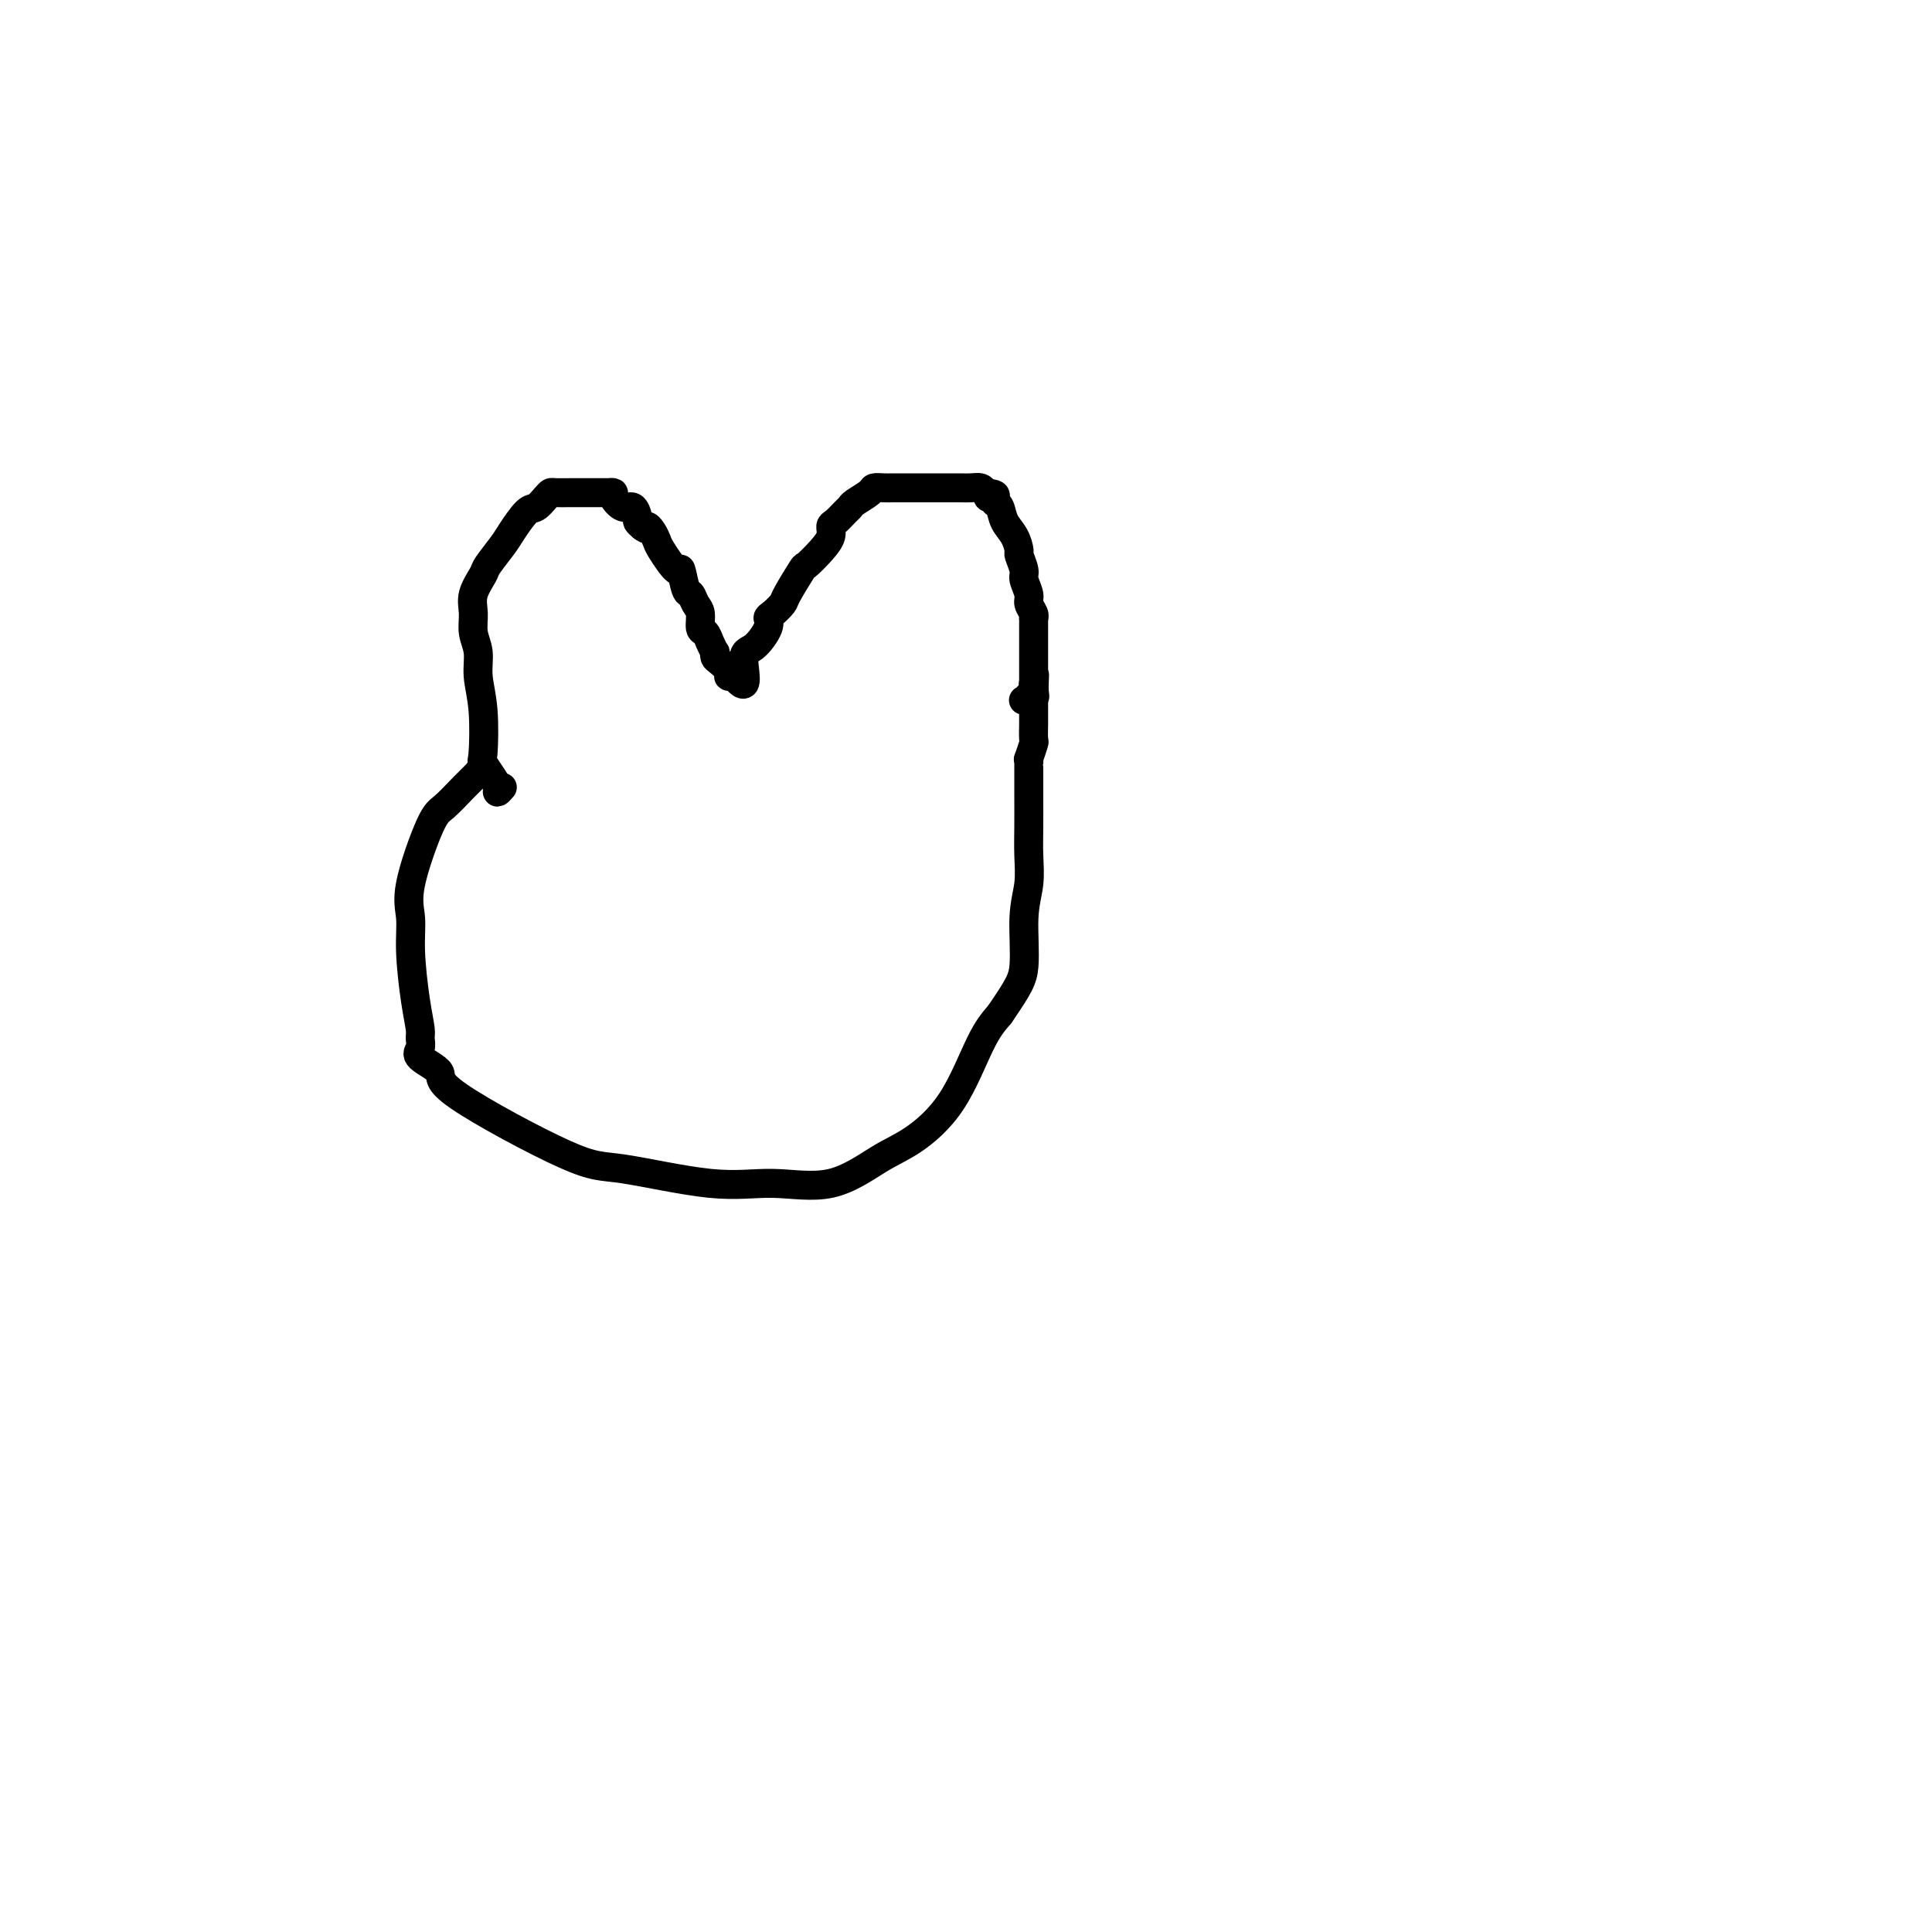 <svg viewBox='0 0 400 400' version='1.1' xmlns='http://www.w3.org/2000/svg' xmlns:xlink='http://www.w3.org/1999/xlink'><g fill='none' stroke='#000000' stroke-width='6' stroke-linecap='round' stroke-linejoin='round'><path d='M104,163c-0.437,0.500 -0.874,0.999 -1,1c-0.126,0.001 0.058,-0.497 0,-1c-0.058,-0.503 -0.359,-1.011 -1,-2c-0.641,-0.989 -1.621,-2.459 -2,-3c-0.379,-0.541 -0.158,-0.153 0,-2c0.158,-1.847 0.253,-5.929 0,-9c-0.253,-3.071 -0.854,-5.132 -1,-7c-0.146,-1.868 0.164,-3.544 0,-5c-0.164,-1.456 -0.803,-2.692 -1,-4c-0.197,-1.308 0.048,-2.689 0,-4c-0.048,-1.311 -0.390,-2.551 0,-4c0.390,-1.449 1.512,-3.107 2,-4c0.488,-0.893 0.343,-1.022 1,-2c0.657,-0.978 2.116,-2.804 3,-4c0.884,-1.196 1.193,-1.760 2,-3c0.807,-1.240 2.112,-3.155 3,-4c0.888,-0.845 1.358,-0.619 2,-1c0.642,-0.381 1.456,-1.370 2,-2c0.544,-0.630 0.819,-0.901 1,-1c0.181,-0.099 0.266,-0.027 1,0c0.734,0.027 2.115,0.007 3,0c0.885,-0.007 1.275,-0.002 2,0c0.725,0.002 1.786,0.002 3,0c1.214,-0.002 2.580,-0.007 3,0c0.420,0.007 -0.105,0.024 0,0c0.105,-0.024 0.841,-0.091 1,0c0.159,0.091 -0.259,0.339 0,1c0.259,0.661 1.197,1.735 2,2c0.803,0.265 1.473,-0.280 2,0c0.527,0.280 0.911,1.383 1,2c0.089,0.617 -0.117,0.748 0,1c0.117,0.252 0.559,0.626 1,1'/><path d='M133,109c1.264,1.051 0.924,0.179 1,0c0.076,-0.179 0.570,0.337 1,1c0.430,0.663 0.798,1.474 1,2c0.202,0.526 0.239,0.766 1,2c0.761,1.234 2.245,3.461 3,4c0.755,0.539 0.781,-0.611 1,0c0.219,0.611 0.632,2.983 1,4c0.368,1.017 0.690,0.677 1,1c0.310,0.323 0.608,1.307 1,2c0.392,0.693 0.879,1.093 1,2c0.121,0.907 -0.125,2.319 0,3c0.125,0.681 0.622,0.631 1,1c0.378,0.369 0.639,1.159 1,2c0.361,0.841 0.822,1.735 1,2c0.178,0.265 0.072,-0.097 0,0c-0.072,0.097 -0.111,0.653 0,1c0.111,0.347 0.373,0.485 1,1c0.627,0.515 1.618,1.406 2,2c0.382,0.594 0.154,0.891 0,1c-0.154,0.109 -0.234,0.029 0,0c0.234,-0.029 0.781,-0.008 1,0c0.219,0.008 0.109,0.004 0,0'/><path d='M152,140c3.320,4.241 2.121,-0.655 2,-3c-0.121,-2.345 0.836,-2.138 2,-3c1.164,-0.862 2.533,-2.794 3,-4c0.467,-1.206 0.031,-1.687 0,-2c-0.031,-0.313 0.343,-0.460 1,-1c0.657,-0.540 1.597,-1.474 2,-2c0.403,-0.526 0.270,-0.644 1,-2c0.730,-1.356 2.325,-3.950 3,-5c0.675,-1.050 0.432,-0.556 1,-1c0.568,-0.444 1.949,-1.824 3,-3c1.051,-1.176 1.774,-2.147 2,-3c0.226,-0.853 -0.044,-1.590 0,-2c0.044,-0.410 0.401,-0.495 1,-1c0.599,-0.505 1.441,-1.432 2,-2c0.559,-0.568 0.836,-0.779 1,-1c0.164,-0.221 0.217,-0.451 1,-1c0.783,-0.549 2.297,-1.415 3,-2c0.703,-0.585 0.596,-0.889 1,-1c0.404,-0.111 1.320,-0.030 2,0c0.680,0.030 1.125,0.008 2,0c0.875,-0.008 2.178,-0.002 3,0c0.822,0.002 1.161,0.001 2,0c0.839,-0.001 2.178,0.000 3,0c0.822,-0.000 1.127,-0.001 2,0c0.873,0.001 2.314,0.003 3,0c0.686,-0.003 0.617,-0.011 1,0c0.383,0.011 1.219,0.041 2,0c0.781,-0.041 1.509,-0.155 2,0c0.491,0.155 0.746,0.577 1,1'/><path d='M204,102c3.492,0.398 1.724,0.893 1,1c-0.724,0.107 -0.402,-0.172 0,0c0.402,0.172 0.885,0.797 1,1c0.115,0.203 -0.137,-0.015 0,0c0.137,0.015 0.663,0.264 1,1c0.337,0.736 0.487,1.958 1,3c0.513,1.042 1.390,1.902 2,3c0.610,1.098 0.952,2.433 1,3c0.048,0.567 -0.198,0.364 0,1c0.198,0.636 0.842,2.110 1,3c0.158,0.890 -0.168,1.195 0,2c0.168,0.805 0.830,2.110 1,3c0.170,0.890 -0.150,1.366 0,2c0.150,0.634 0.772,1.427 1,2c0.228,0.573 0.061,0.927 0,1c-0.061,0.073 -0.016,-0.133 0,0c0.016,0.133 0.004,0.606 0,1c-0.004,0.394 -0.001,0.710 0,1c0.001,0.290 0.000,0.554 0,1c-0.000,0.446 -0.000,1.075 0,2c0.000,0.925 0.000,2.146 0,3c-0.000,0.854 -0.000,1.342 0,2c0.000,0.658 0.000,1.485 0,2c-0.000,0.515 -0.000,0.719 0,1c0.000,0.281 0.000,0.641 0,1'/><path d='M214,142c0.469,4.288 0.141,1.009 0,0c-0.141,-1.009 -0.094,0.251 0,1c0.094,0.749 0.235,0.985 0,1c-0.235,0.015 -0.848,-0.192 -1,0c-0.152,0.192 0.155,0.783 0,1c-0.155,0.217 -0.773,0.058 -1,0c-0.227,-0.058 -0.065,-0.017 0,0c0.065,0.017 0.032,0.008 0,0'/><path d='M100,160c-0.485,0.061 -0.971,0.122 -1,0c-0.029,-0.122 0.397,-0.428 0,0c-0.397,0.428 -1.619,1.589 -3,3c-1.381,1.411 -2.921,3.072 -4,4c-1.079,0.928 -1.698,1.125 -3,4c-1.302,2.875 -3.287,8.430 -4,12c-0.713,3.570 -0.153,5.155 0,7c0.153,1.845 -0.101,3.951 0,7c0.101,3.049 0.559,7.043 1,10c0.441,2.957 0.867,4.879 1,6c0.133,1.121 -0.026,1.442 0,2c0.026,0.558 0.236,1.352 0,2c-0.236,0.648 -0.917,1.151 0,2c0.917,0.849 3.434,2.043 4,3c0.566,0.957 -0.819,1.677 4,5c4.819,3.323 15.842,9.249 22,12c6.158,2.751 7.451,2.329 12,3c4.549,0.671 12.356,2.437 18,3c5.644,0.563 9.127,-0.075 13,0c3.873,0.075 8.135,0.863 12,0c3.865,-0.863 7.331,-3.378 10,-5c2.669,-1.622 4.540,-2.352 7,-4c2.460,-1.648 5.508,-4.213 8,-8c2.492,-3.787 4.426,-8.796 6,-12c1.574,-3.204 2.787,-4.602 4,-6'/><path d='M207,210c3.933,-5.773 4.767,-7.206 5,-10c0.233,-2.794 -0.134,-6.948 0,-10c0.134,-3.052 0.768,-5.003 1,-7c0.232,-1.997 0.062,-4.039 0,-6c-0.062,-1.961 -0.017,-3.842 0,-6c0.017,-2.158 0.004,-4.593 0,-6c-0.004,-1.407 -0.001,-1.787 0,-2c0.001,-0.213 0.001,-0.258 0,-1c-0.001,-0.742 -0.001,-2.182 0,-3c0.001,-0.818 0.004,-1.015 0,-1c-0.004,0.015 -0.015,0.242 0,0c0.015,-0.242 0.057,-0.951 0,-1c-0.057,-0.049 -0.211,0.563 0,0c0.211,-0.563 0.789,-2.303 1,-3c0.211,-0.697 0.057,-0.353 0,-1c-0.057,-0.647 -0.015,-2.286 0,-3c0.015,-0.714 0.004,-0.503 0,-1c-0.004,-0.497 -0.001,-1.702 0,-2c0.001,-0.298 0.000,0.312 0,0c-0.000,-0.312 -0.000,-1.546 0,-2c0.000,-0.454 0.000,-0.130 0,0c-0.000,0.130 -0.000,0.065 0,0'/><path d='M214,145c0.333,-9.167 0.167,-4.583 0,0'/></g>
</svg>
